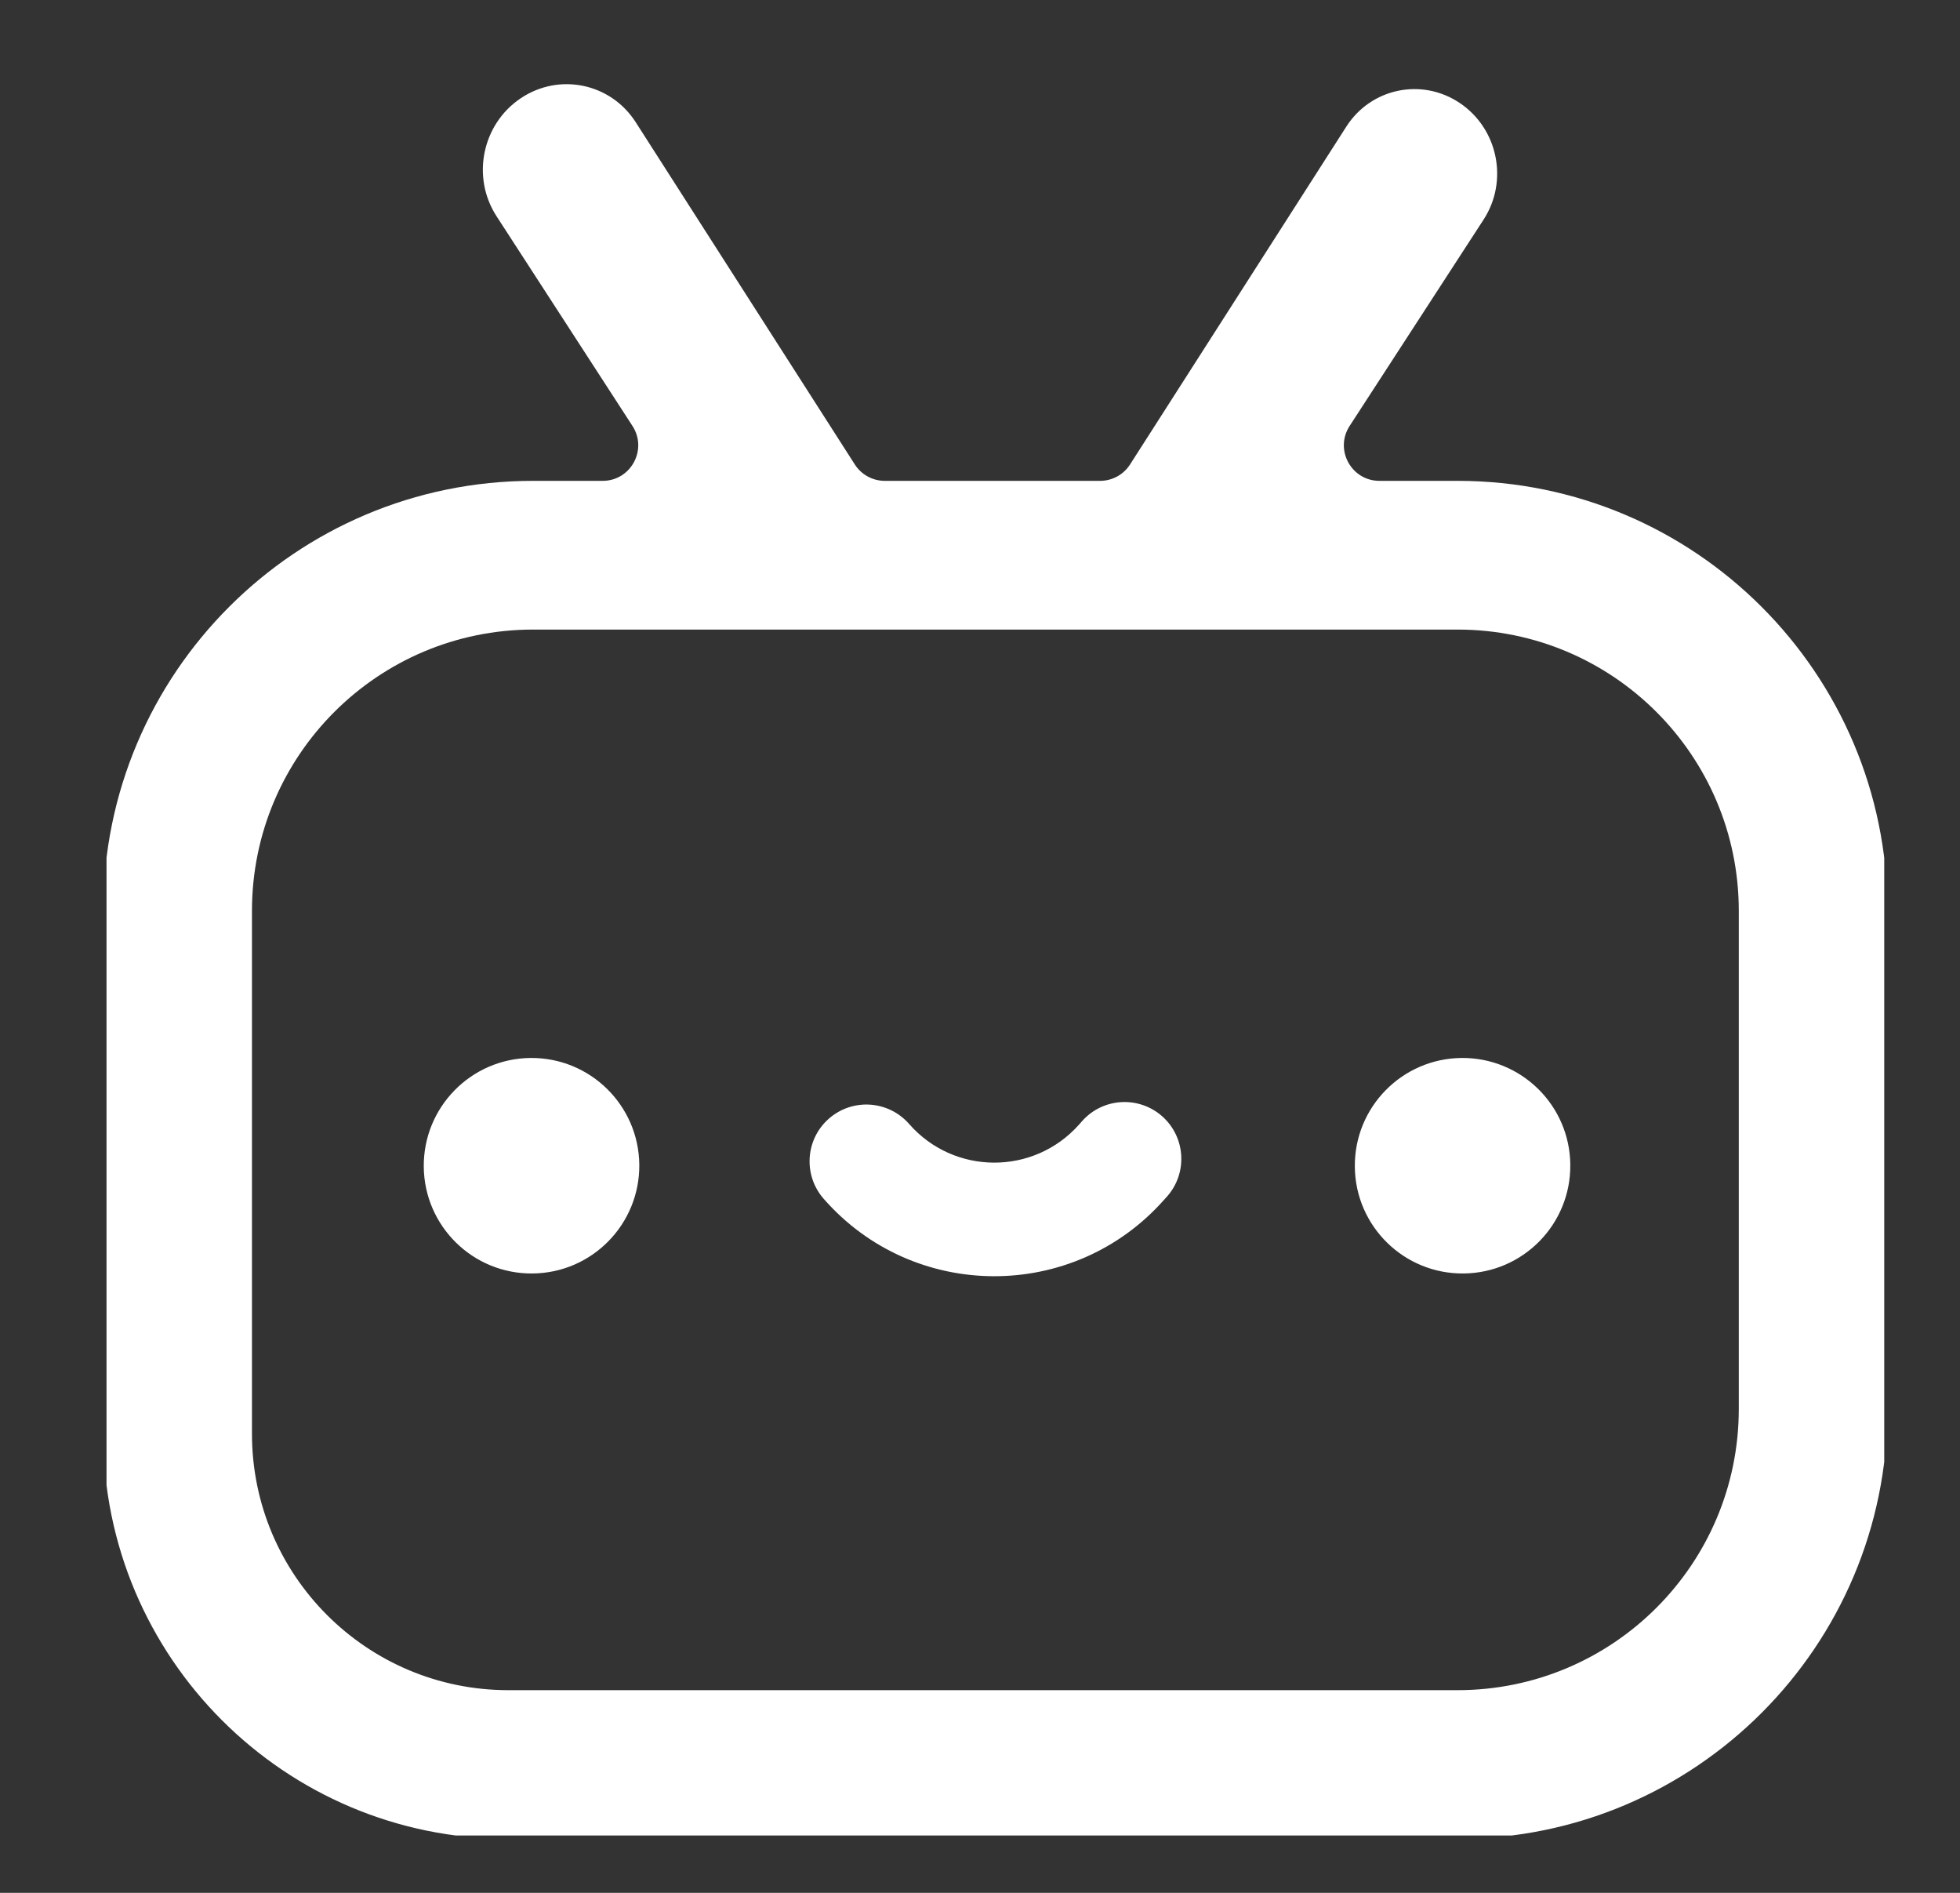 <svg width="29" height="28" viewBox="0 0 29 28" fill="none" xmlns="http://www.w3.org/2000/svg">
<rect x="0" y="0" width="29" height="28" fill="#333333" stroke="none"/>
<g clip-path="url(#clip0_57_1494)">
<path fill-rule="evenodd" clip-rule="evenodd" d="M6.27 17.26C6.262 16.379 6.969 15.659 7.849 15.65C8.729 15.642 9.45 16.348 9.459 17.229C9.467 18.109 8.76 18.83 7.88 18.838C6.999 18.847 6.279 18.14 6.27 17.26ZM20.046 17.26C20.037 16.379 20.744 15.659 21.624 15.65C22.505 15.642 23.226 16.348 23.234 17.229C23.243 18.109 22.536 18.83 21.655 18.838C20.775 18.847 20.054 18.14 20.046 17.26ZM13.451 16.626C13.145 16.277 12.615 16.241 12.265 16.547C11.916 16.852 11.881 17.383 12.186 17.732C13.516 19.253 15.879 19.262 17.22 17.752L17.267 17.7C17.575 17.353 17.543 16.822 17.197 16.514C16.85 16.206 16.319 16.237 16.011 16.584L15.965 16.636C15.294 17.39 14.115 17.385 13.451 16.626Z" fill="white"/>
<path fill-rule="evenodd" clip-rule="evenodd" d="M7.347 3.199C6.972 2.621 7.132 1.838 7.704 1.454C8.274 1.071 9.036 1.23 9.406 1.808L12.648 6.871C12.745 7.022 12.912 7.113 13.091 7.113H16.277C16.456 7.113 16.623 7.022 16.72 6.871L19.92 1.873C20.285 1.303 21.037 1.146 21.599 1.524C22.164 1.903 22.322 2.676 21.952 3.247L19.969 6.301C19.742 6.651 19.993 7.113 20.41 7.113H21.566C25.079 7.113 27.927 9.961 27.927 13.474V20.841C27.927 24.354 25.079 27.202 21.566 27.202H7.522C4.211 27.202 1.528 24.518 1.528 21.208V13.474C1.528 9.961 4.376 7.113 7.888 7.113H8.917C9.334 7.113 9.585 6.651 9.358 6.301L7.347 3.199ZM7.888 9.313C5.591 9.313 3.728 11.176 3.728 13.474V21.208C3.728 23.303 5.426 25.002 7.522 25.002H21.566C23.864 25.002 25.727 23.139 25.727 20.841V13.474C25.727 11.176 23.864 9.313 21.566 9.313H7.888Z" fill="white"/>
</g>
<defs>
<clipPath id="clip0_57_1494">
<rect width="26.303" height="26.303" fill="white" transform="translate(1.576 0.849)"/>
</clipPath>
</defs>
</svg>
